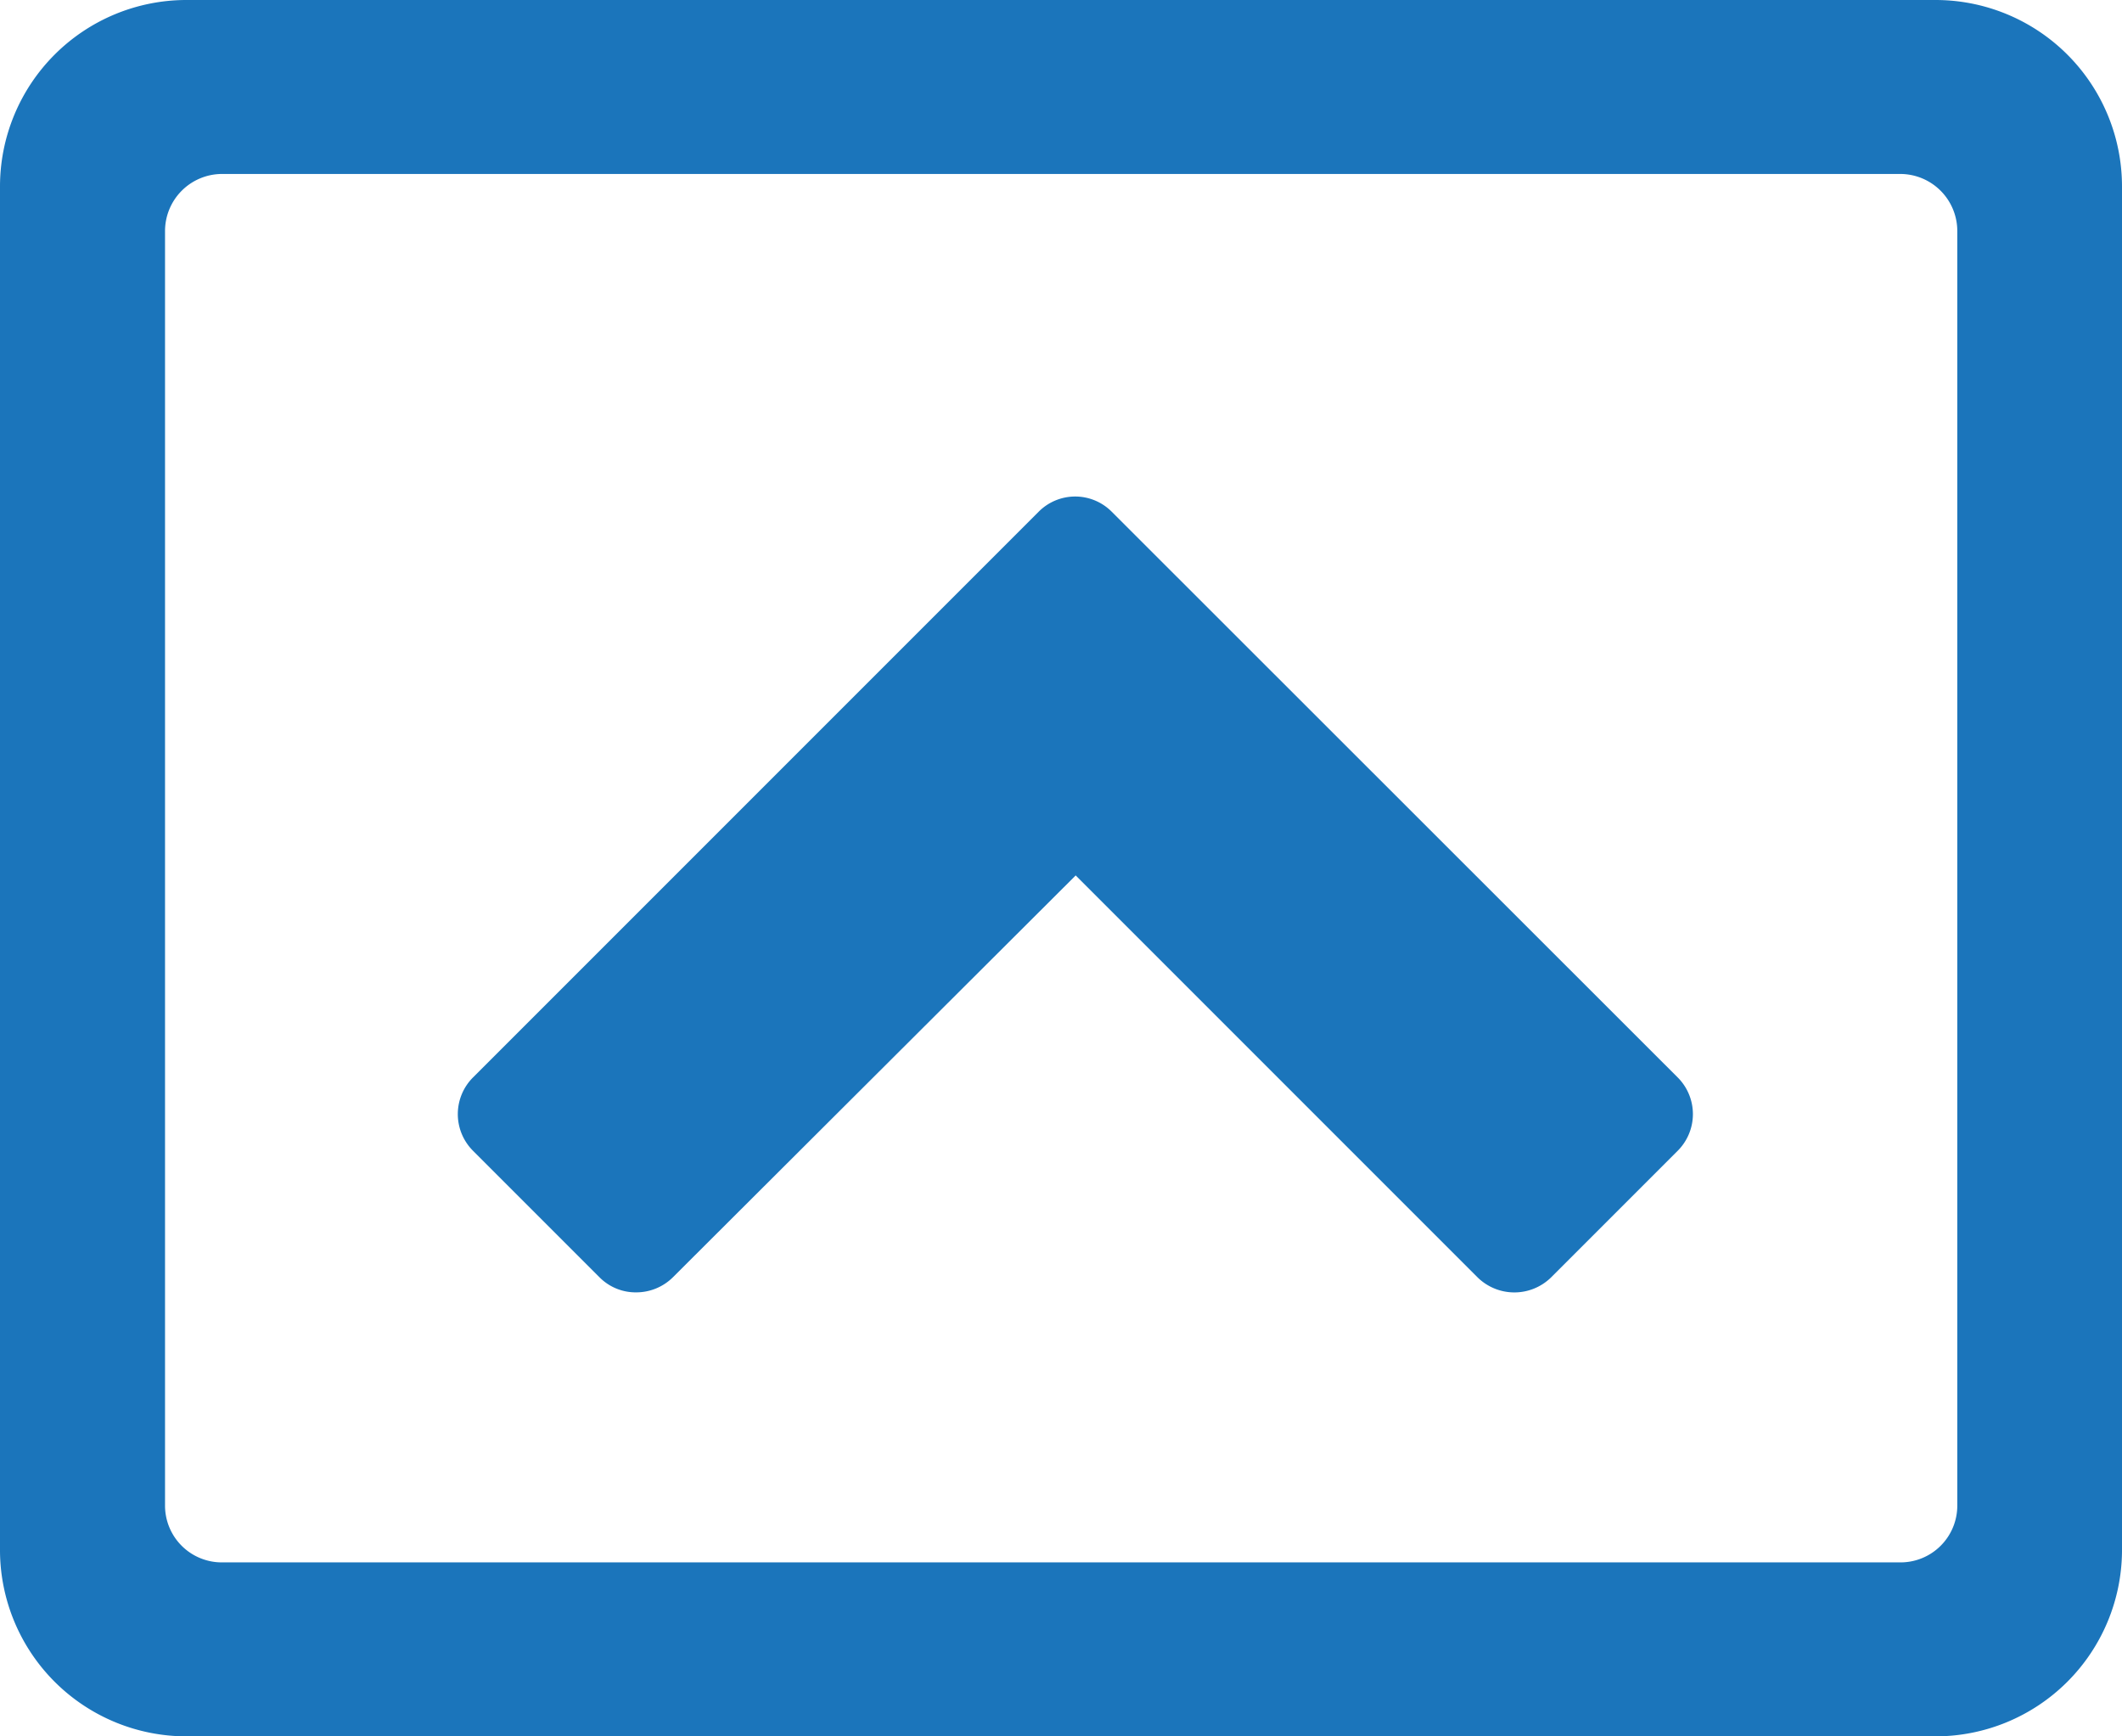 <?xml version="1.0" encoding="UTF-8"?> <svg xmlns="http://www.w3.org/2000/svg" viewBox="0 0 64.29 52.6"><defs><style>.cls-1{fill:#1b75bb;}</style></defs><g id="Layer_2" data-name="Layer 2"><g id="Layer_1-2" data-name="Layer 1"><path class="cls-1" d="M50.83,32.64,33.68,15.5a1.56,1.56,0,0,0-2.21,0L14.33,32.64a1.57,1.57,0,0,0,0,2.22l3.84,3.84a1.54,1.54,0,0,0,1.1.45,1.58,1.58,0,0,0,1.11-.45L32.59,26.52,44.77,38.7a1.59,1.59,0,0,0,2.22,0l3.84-3.84a1.57,1.57,0,0,0,0-2.22Z"></path><path class="cls-1" d="M58.64,0h-53A5.65,5.65,0,0,0,0,5.65V47A5.65,5.65,0,0,0,5.65,52.6h53A5.65,5.65,0,0,0,64.29,47V5.65A5.65,5.65,0,0,0,58.64,0Zm.66,45.6a1.72,1.72,0,0,1-1.73,1.73H6.72A1.72,1.72,0,0,1,5,45.6V7A1.73,1.73,0,0,1,6.72,5.27H57.57A1.73,1.73,0,0,1,59.3,7Z"></path></g></g></svg> 
